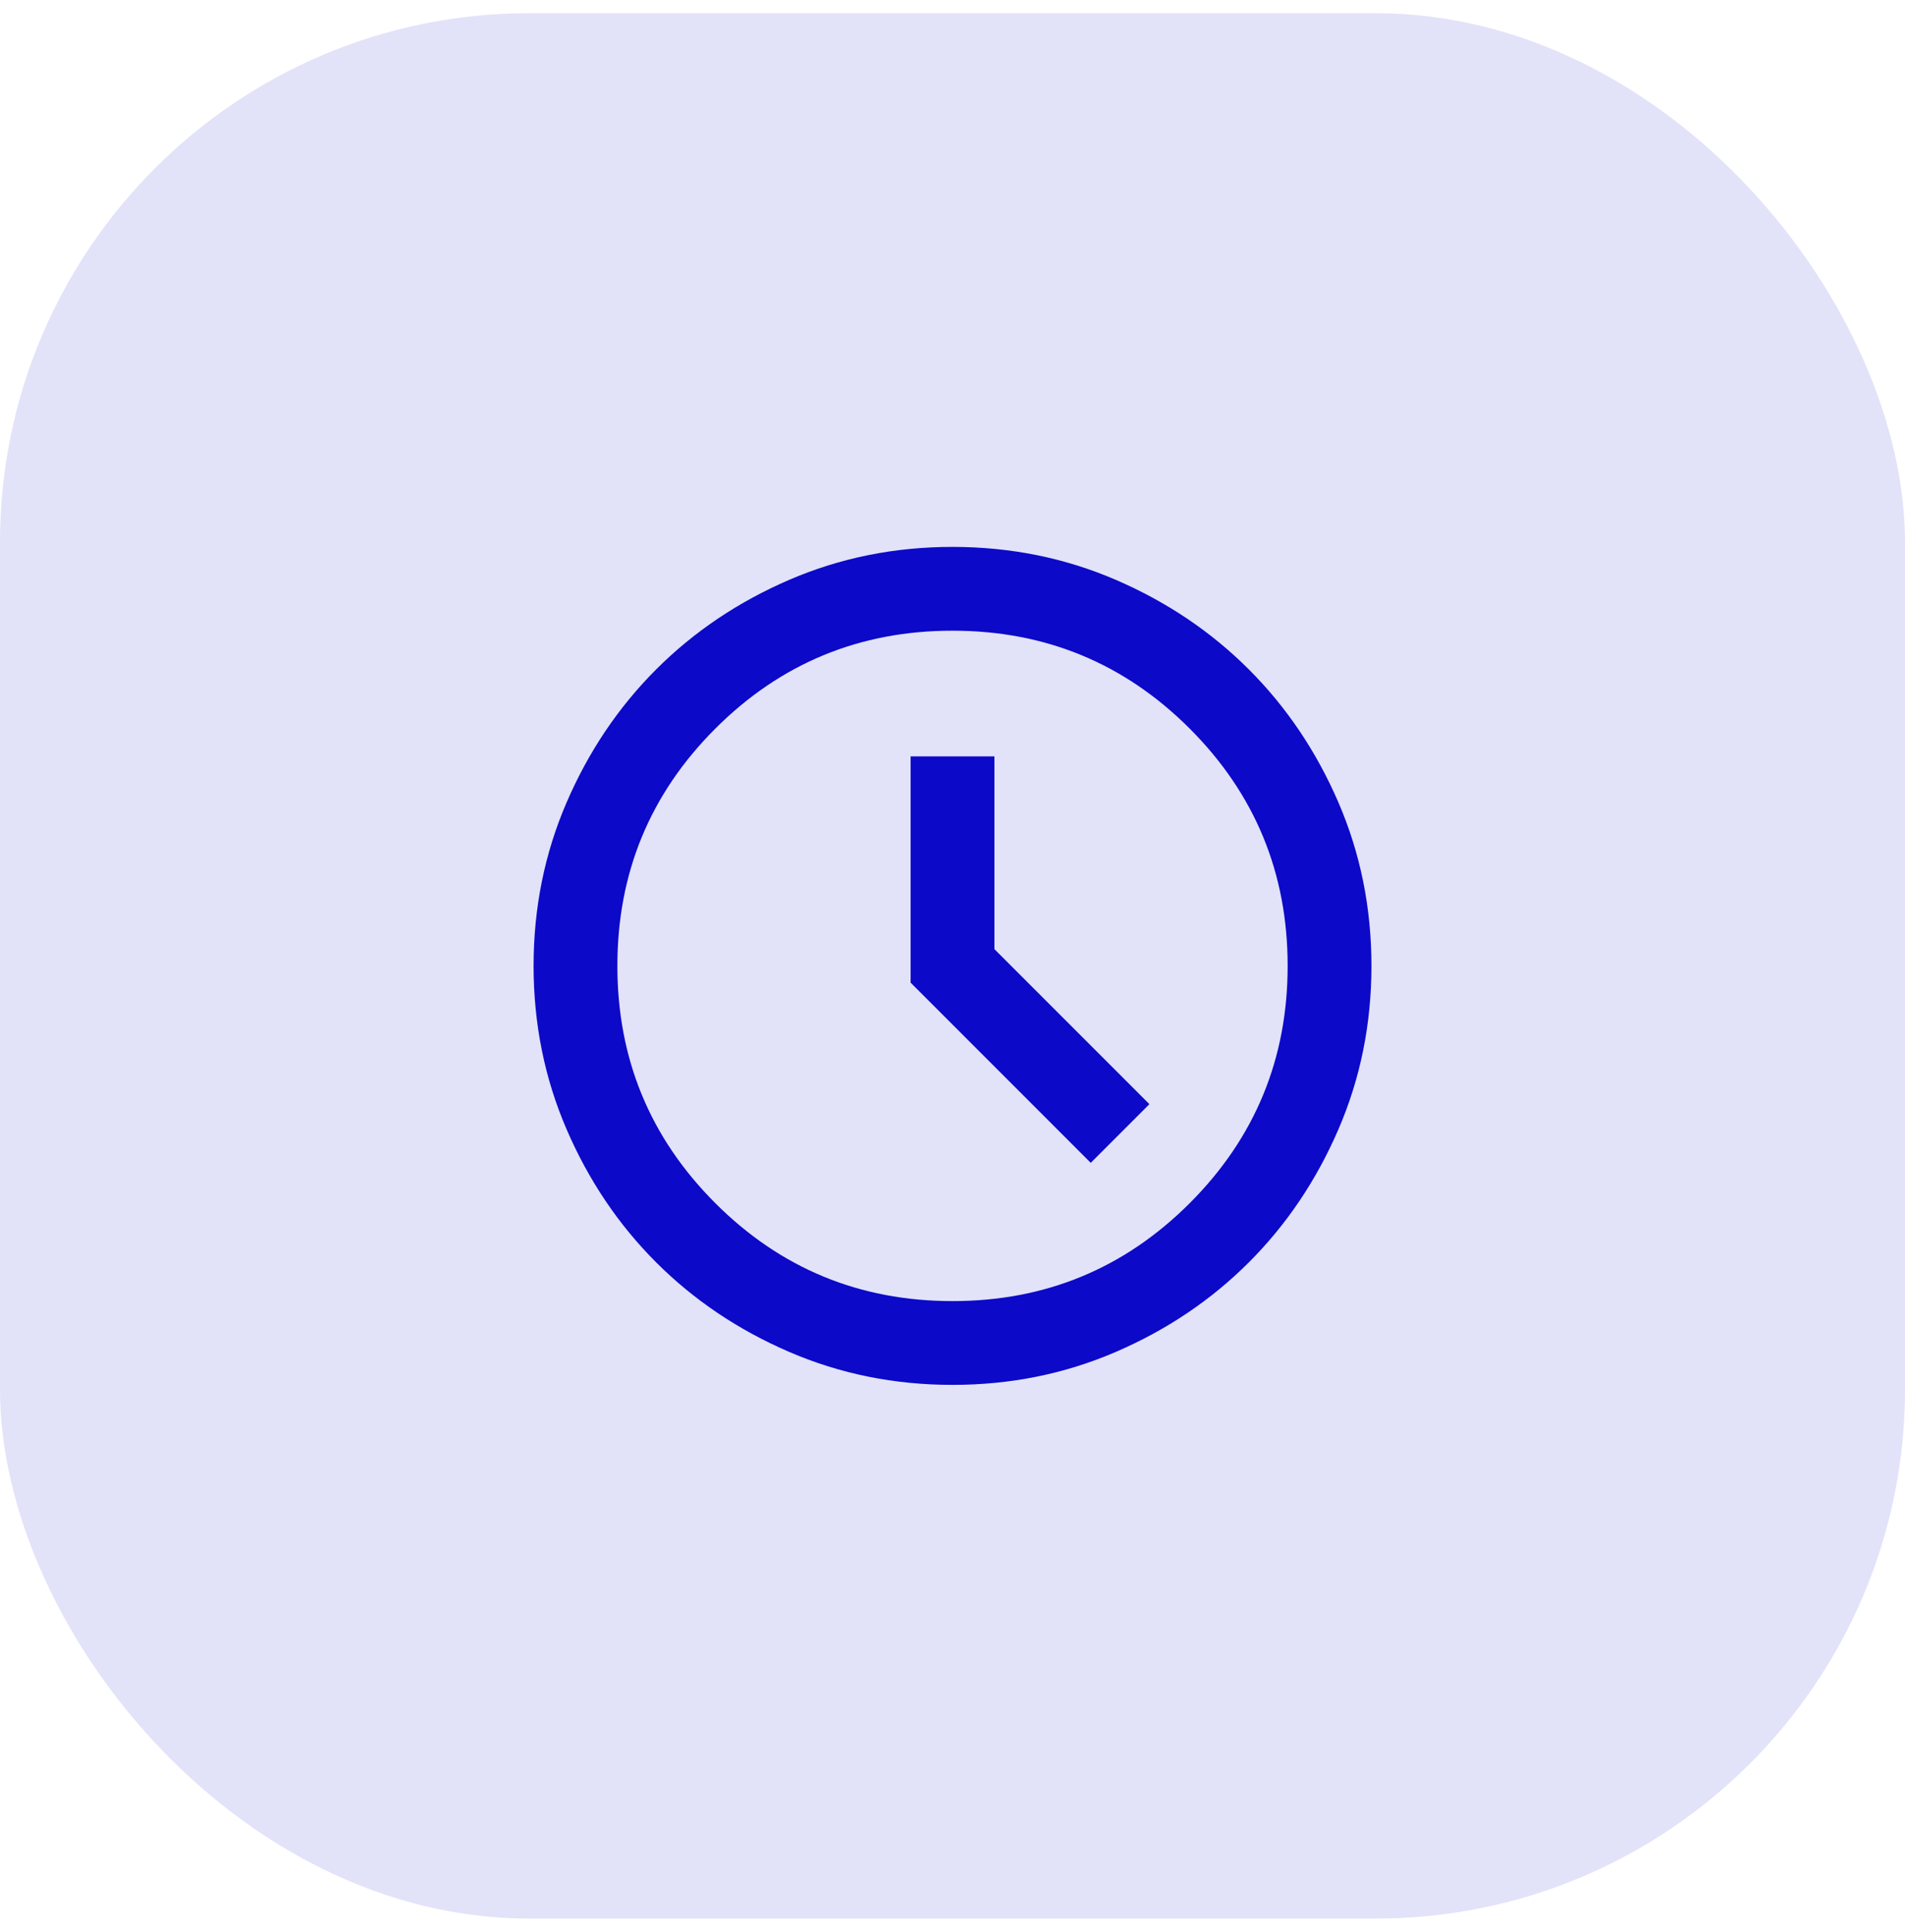<svg width="72" height="73" viewBox="0 0 72 73" fill="none" xmlns="http://www.w3.org/2000/svg">
<rect y="0.5" width="72" height="72" rx="20" fill="#0C09C9" fill-opacity="0.12"/>
<path d="M41.225 43.942L43.442 41.725L37.584 35.867V28.583H34.417V37.133L41.225 43.942ZM36 52.333C33.81 52.333 31.752 51.918 29.825 51.086C27.899 50.255 26.223 49.127 24.798 47.702C23.373 46.277 22.245 44.601 21.414 42.675C20.583 40.749 20.167 38.69 20.167 36.5C20.167 34.31 20.583 32.251 21.414 30.325C22.245 28.399 23.373 26.723 24.798 25.298C26.223 23.873 27.899 22.745 29.825 21.913C31.752 21.082 33.81 20.667 36 20.667C38.191 20.667 40.249 21.082 42.175 21.913C44.102 22.745 45.777 23.873 47.202 25.298C48.627 26.723 49.755 28.399 50.587 30.325C51.418 32.251 51.834 34.31 51.834 36.5C51.834 38.69 51.418 40.749 50.587 42.675C49.755 44.601 48.627 46.277 47.202 47.702C45.777 49.127 44.102 50.255 42.175 51.086C40.249 51.918 38.191 52.333 36 52.333ZM36 49.167C39.51 49.167 42.499 47.933 44.966 45.466C47.433 42.998 48.667 40.01 48.667 36.5C48.667 32.99 47.433 30.002 44.966 27.534C42.499 25.067 39.51 23.833 36 23.833C32.491 23.833 29.502 25.067 27.035 27.534C24.567 30.002 23.334 32.99 23.334 36.5C23.334 40.01 24.567 42.998 27.035 45.466C29.502 47.933 32.491 49.167 36 49.167Z" fill="#0C09C9"/>
</svg>
